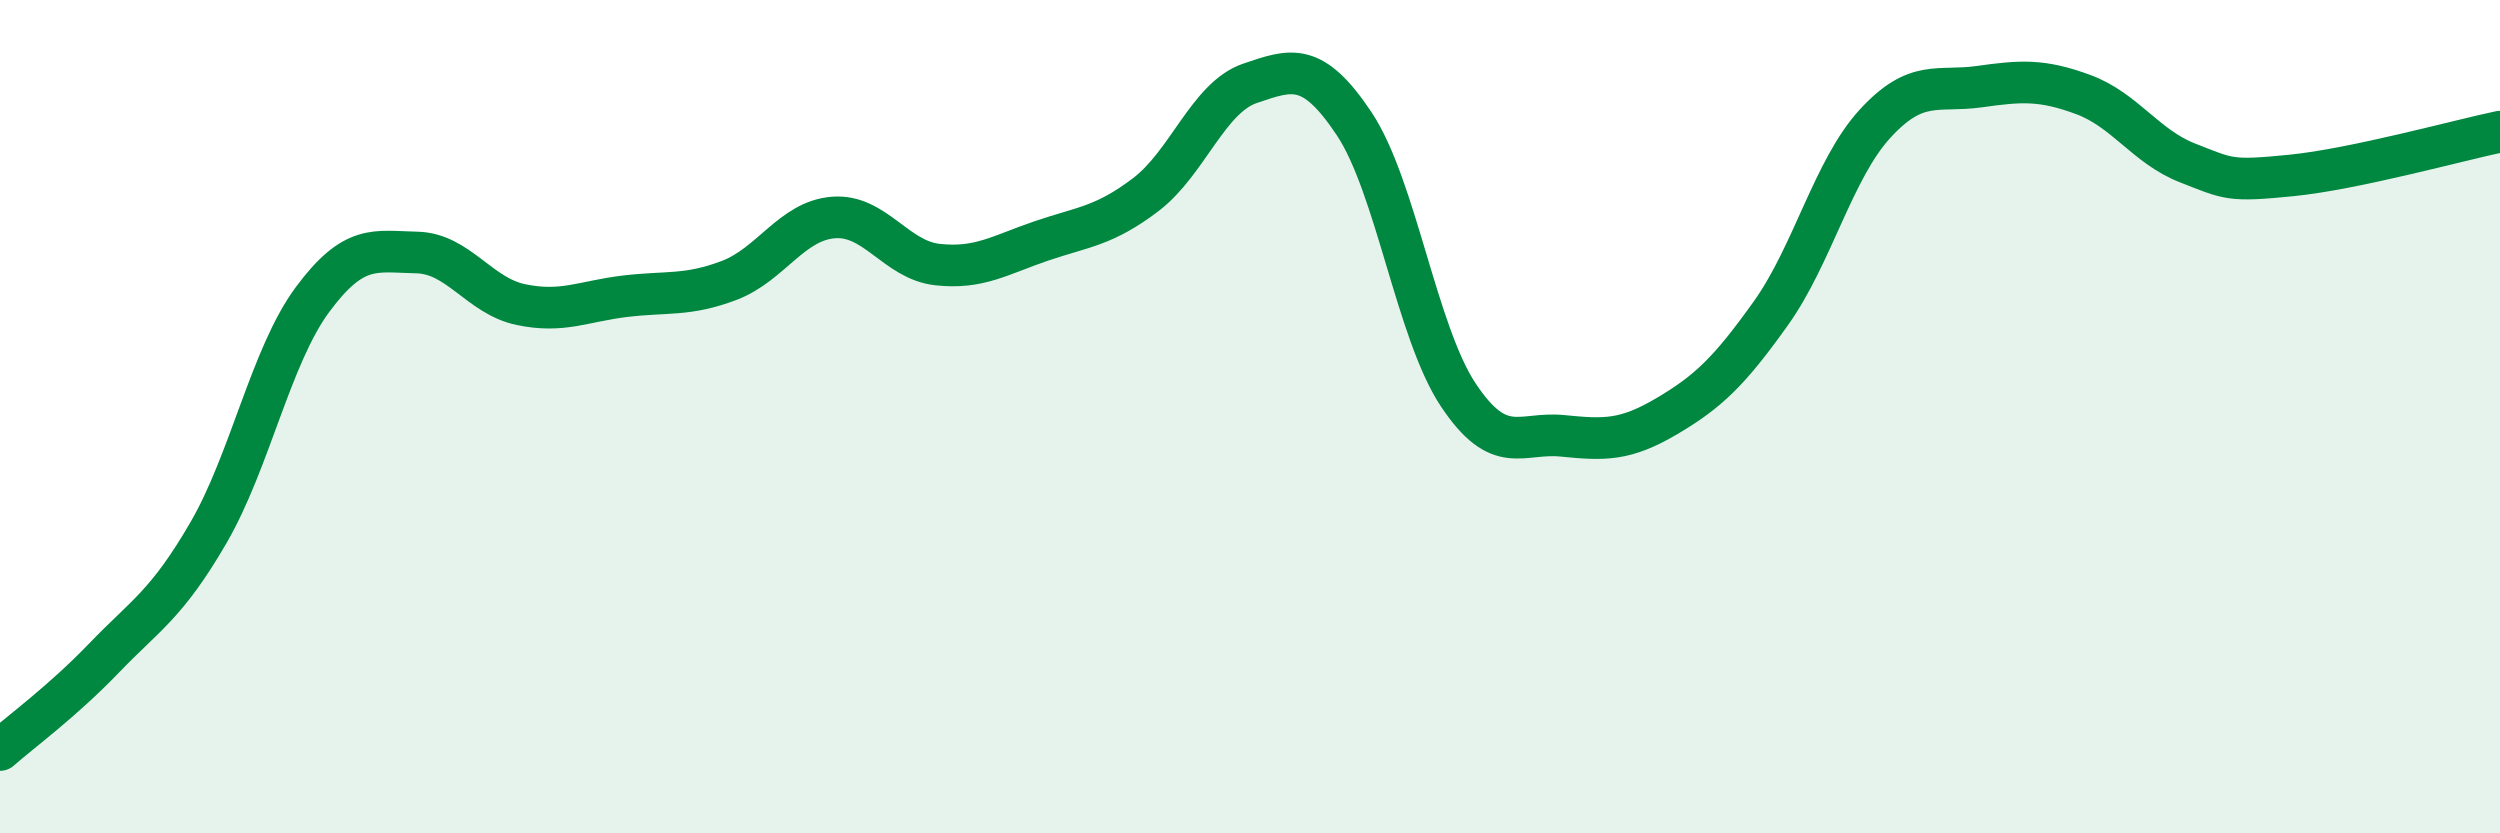 
    <svg width="60" height="20" viewBox="0 0 60 20" xmlns="http://www.w3.org/2000/svg">
      <path
        d="M 0,18 C 0.5,17.56 1.5,16.83 2.5,15.79 C 3.5,14.75 4,14.51 5,12.79 C 6,11.07 6.5,8.54 7.5,7.19 C 8.5,5.84 9,6.04 10,6.06 C 11,6.08 11.5,7.1 12.5,7.31 C 13.5,7.52 14,7.23 15,7.11 C 16,6.99 16.5,7.11 17.5,6.73 C 18.5,6.35 19,5.3 20,5.22 C 21,5.14 21.5,6.24 22.5,6.35 C 23.5,6.46 24,6.12 25,5.78 C 26,5.44 26.5,5.43 27.5,4.67 C 28.5,3.91 29,2.34 30,2 C 31,1.66 31.5,1.47 32.5,2.97 C 33.5,4.47 34,7.98 35,9.48 C 36,10.98 36.5,10.36 37.5,10.46 C 38.5,10.56 39,10.58 40,9.99 C 41,9.4 41.5,8.92 42.5,7.52 C 43.5,6.12 44,4.06 45,2.97 C 46,1.88 46.5,2.22 47.5,2.08 C 48.5,1.94 49,1.9 50,2.27 C 51,2.64 51.5,3.52 52.5,3.91 C 53.5,4.3 53.5,4.36 55,4.21 C 56.5,4.06 59,3.37 60,3.16L60 20L0 20Z"
        fill="#008740"
        opacity="0.1"
        stroke-linecap="round"
        stroke-linejoin="round"
      />
      <path
        d="M 0,18 C 0.5,17.56 1.5,16.83 2.5,15.79 C 3.5,14.75 4,14.51 5,12.79 C 6,11.07 6.5,8.54 7.5,7.19 C 8.5,5.84 9,6.04 10,6.06 C 11,6.08 11.5,7.1 12.5,7.31 C 13.5,7.52 14,7.23 15,7.11 C 16,6.99 16.5,7.11 17.5,6.73 C 18.5,6.35 19,5.3 20,5.22 C 21,5.14 21.5,6.24 22.5,6.35 C 23.5,6.46 24,6.12 25,5.78 C 26,5.44 26.5,5.43 27.5,4.67 C 28.5,3.91 29,2.34 30,2 C 31,1.66 31.5,1.47 32.5,2.97 C 33.5,4.47 34,7.98 35,9.48 C 36,10.98 36.5,10.36 37.5,10.46 C 38.5,10.56 39,10.58 40,9.99 C 41,9.4 41.5,8.92 42.5,7.52 C 43.5,6.12 44,4.06 45,2.97 C 46,1.88 46.5,2.22 47.5,2.08 C 48.5,1.94 49,1.9 50,2.27 C 51,2.64 51.5,3.52 52.5,3.91 C 53.5,4.3 53.5,4.36 55,4.21 C 56.5,4.06 59,3.37 60,3.16"
        stroke="#008740"
        stroke-width="1"
        fill="none"
        stroke-linecap="round"
        stroke-linejoin="round"
      />
    </svg>
  